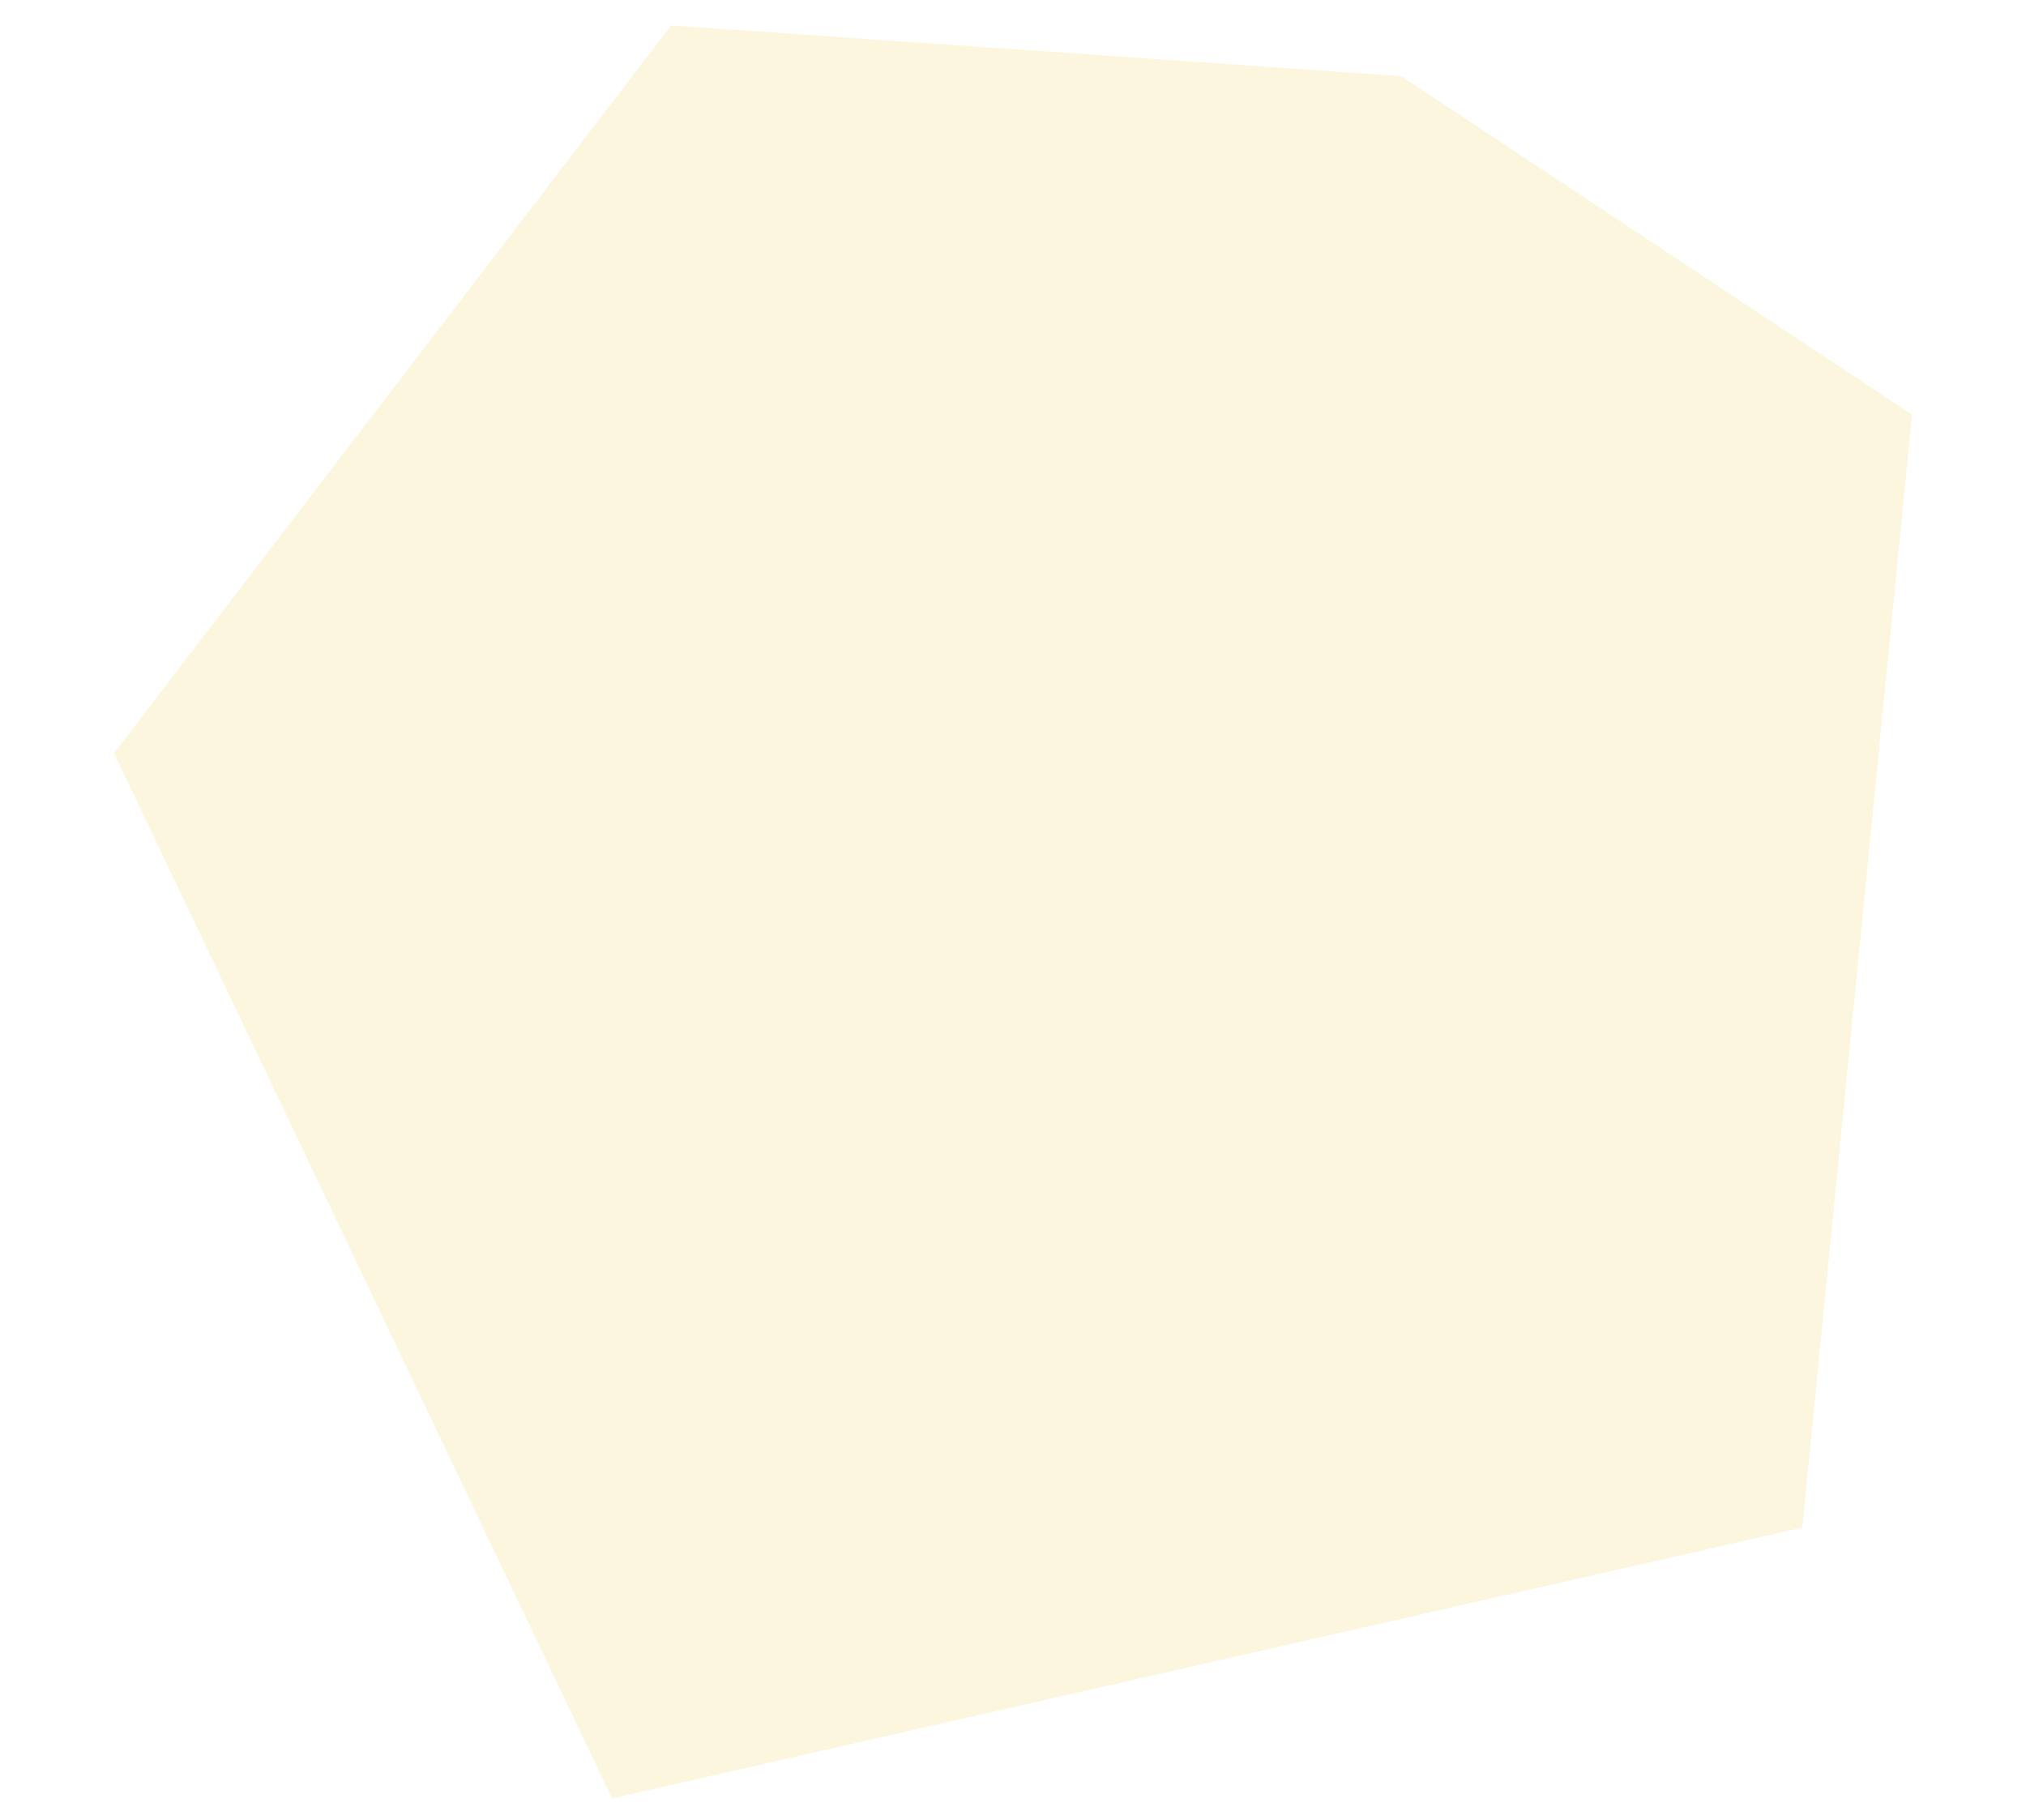 <?xml version="1.0" encoding="UTF-8"?>
<svg xmlns="http://www.w3.org/2000/svg" xmlns:xlink="http://www.w3.org/1999/xlink" width="167pt" height="150pt" viewBox="0 0 167 150" version="1.1">
<defs>
<filter id="alpha" filterUnits="objectBoundingBox" x="0%" y="0%" width="100%" height="100%">
  <feColorMatrix type="matrix" in="SourceGraphic" values="0 0 0 0 1 0 0 0 0 1 0 0 0 0 1 0 0 0 1 0"/>
</filter>
<mask id="mask0">
  <g filter="url(#alpha)">
<rect x="0" y="0" width="167" height="150" style="fill:rgb(0%,0%,0%);fill-opacity:0.2;stroke:none;"/>
  </g>
</mask>
<clipPath id="clip1">
  <rect width="167" height="150"/>
</clipPath>
<g id="surface6" clip-path="url(#clip1)">
<path style=" stroke:none;fill-rule:nonzero;fill:rgb(93.725%,82.353%,34.902%);fill-opacity:1;" d="M 115.508 6.277 L 55.32 2.094 L 9.395 62.094 L 50.449 148.254 L 148.559 125.93 L 157.605 34.188 Z M 115.508 6.277 "/>
</g>
</defs>
<g id="surface1">
<use xlink:href="#surface6" mask="url(#mask0)"/>
</g>
</svg>
